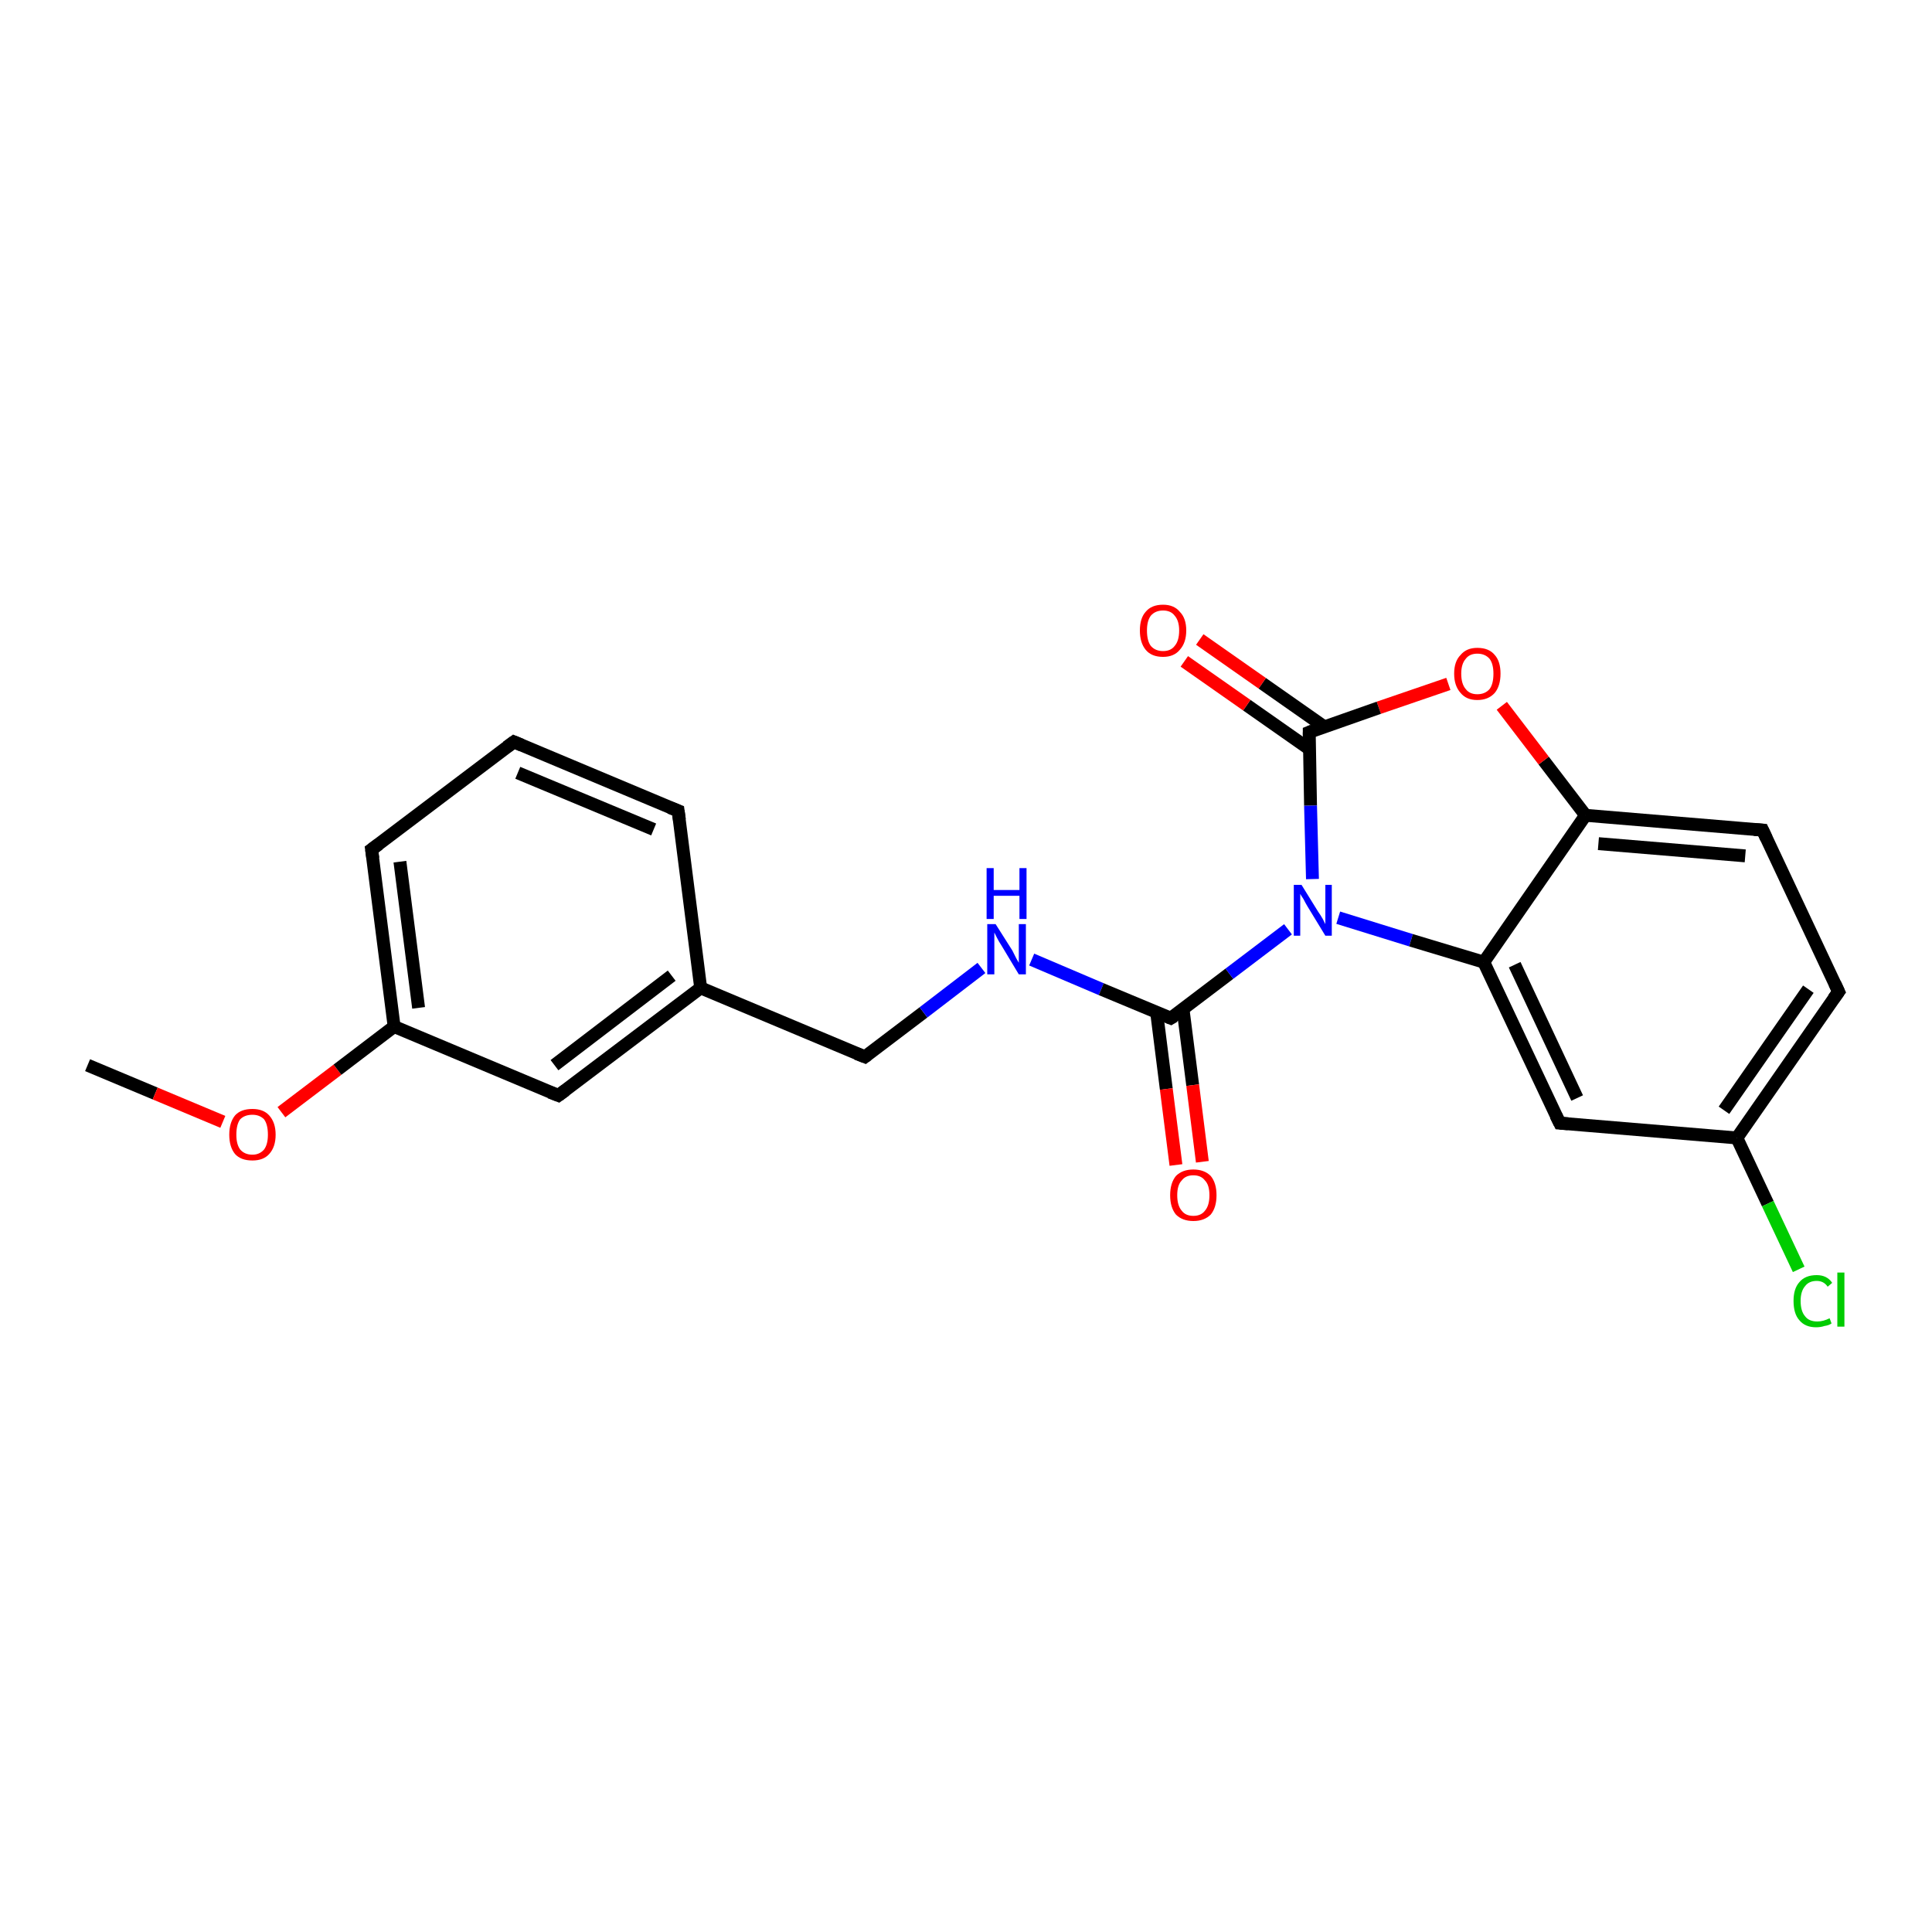 <?xml version='1.0' encoding='iso-8859-1'?>
<svg version='1.1' baseProfile='full'
              xmlns='http://www.w3.org/2000/svg'
                      xmlns:rdkit='http://www.rdkit.org/xml'
                      xmlns:xlink='http://www.w3.org/1999/xlink'
                  xml:space='preserve'
width='300px' height='300px' viewBox='0 0 300 300'>
<!-- END OF HEADER -->
<rect style='opacity:1.0;fill:#FFFFFF;stroke:none' width='300.0' height='300.0' x='0.0' y='0.0'> </rect>
<path class='bond-0 atom-0 atom-1' d='M 13.6,165.4 L 24.1,169.8' style='fill:none;fill-rule:evenodd;stroke:#000000;stroke-width:2.0px;stroke-linecap:butt;stroke-linejoin:miter;stroke-opacity:1' />
<path class='bond-0 atom-0 atom-1' d='M 24.1,169.8 L 34.6,174.2' style='fill:none;fill-rule:evenodd;stroke:#FF0000;stroke-width:2.0px;stroke-linecap:butt;stroke-linejoin:miter;stroke-opacity:1' />
<path class='bond-1 atom-1 atom-2' d='M 43.7,172.7 L 52.4,166.1' style='fill:none;fill-rule:evenodd;stroke:#FF0000;stroke-width:2.0px;stroke-linecap:butt;stroke-linejoin:miter;stroke-opacity:1' />
<path class='bond-1 atom-1 atom-2' d='M 52.4,166.1 L 61.2,159.4' style='fill:none;fill-rule:evenodd;stroke:#000000;stroke-width:2.0px;stroke-linecap:butt;stroke-linejoin:miter;stroke-opacity:1' />
<path class='bond-2 atom-2 atom-3' d='M 61.2,159.4 L 57.7,131.9' style='fill:none;fill-rule:evenodd;stroke:#000000;stroke-width:2.0px;stroke-linecap:butt;stroke-linejoin:miter;stroke-opacity:1' />
<path class='bond-2 atom-2 atom-3' d='M 65.0,156.5 L 62.1,133.8' style='fill:none;fill-rule:evenodd;stroke:#000000;stroke-width:2.0px;stroke-linecap:butt;stroke-linejoin:miter;stroke-opacity:1' />
<path class='bond-3 atom-3 atom-4' d='M 57.7,131.9 L 79.8,115.2' style='fill:none;fill-rule:evenodd;stroke:#000000;stroke-width:2.0px;stroke-linecap:butt;stroke-linejoin:miter;stroke-opacity:1' />
<path class='bond-4 atom-4 atom-5' d='M 79.8,115.2 L 105.3,125.9' style='fill:none;fill-rule:evenodd;stroke:#000000;stroke-width:2.0px;stroke-linecap:butt;stroke-linejoin:miter;stroke-opacity:1' />
<path class='bond-4 atom-4 atom-5' d='M 80.4,120.0 L 101.5,128.8' style='fill:none;fill-rule:evenodd;stroke:#000000;stroke-width:2.0px;stroke-linecap:butt;stroke-linejoin:miter;stroke-opacity:1' />
<path class='bond-5 atom-5 atom-6' d='M 105.3,125.9 L 108.8,153.4' style='fill:none;fill-rule:evenodd;stroke:#000000;stroke-width:2.0px;stroke-linecap:butt;stroke-linejoin:miter;stroke-opacity:1' />
<path class='bond-6 atom-6 atom-7' d='M 108.8,153.4 L 134.3,164.1' style='fill:none;fill-rule:evenodd;stroke:#000000;stroke-width:2.0px;stroke-linecap:butt;stroke-linejoin:miter;stroke-opacity:1' />
<path class='bond-7 atom-7 atom-8' d='M 134.3,164.1 L 143.4,157.2' style='fill:none;fill-rule:evenodd;stroke:#000000;stroke-width:2.0px;stroke-linecap:butt;stroke-linejoin:miter;stroke-opacity:1' />
<path class='bond-7 atom-7 atom-8' d='M 143.4,157.2 L 152.4,150.3' style='fill:none;fill-rule:evenodd;stroke:#0000FF;stroke-width:2.0px;stroke-linecap:butt;stroke-linejoin:miter;stroke-opacity:1' />
<path class='bond-8 atom-8 atom-9' d='M 160.2,149.0 L 171.0,153.6' style='fill:none;fill-rule:evenodd;stroke:#0000FF;stroke-width:2.0px;stroke-linecap:butt;stroke-linejoin:miter;stroke-opacity:1' />
<path class='bond-8 atom-8 atom-9' d='M 171.0,153.6 L 181.8,158.1' style='fill:none;fill-rule:evenodd;stroke:#000000;stroke-width:2.0px;stroke-linecap:butt;stroke-linejoin:miter;stroke-opacity:1' />
<path class='bond-9 atom-9 atom-10' d='M 179.6,157.2 L 181.1,169.1' style='fill:none;fill-rule:evenodd;stroke:#000000;stroke-width:2.0px;stroke-linecap:butt;stroke-linejoin:miter;stroke-opacity:1' />
<path class='bond-9 atom-9 atom-10' d='M 181.1,169.1 L 182.6,180.9' style='fill:none;fill-rule:evenodd;stroke:#FF0000;stroke-width:2.0px;stroke-linecap:butt;stroke-linejoin:miter;stroke-opacity:1' />
<path class='bond-9 atom-9 atom-10' d='M 183.7,156.7 L 185.2,168.5' style='fill:none;fill-rule:evenodd;stroke:#000000;stroke-width:2.0px;stroke-linecap:butt;stroke-linejoin:miter;stroke-opacity:1' />
<path class='bond-9 atom-9 atom-10' d='M 185.2,168.5 L 186.7,180.4' style='fill:none;fill-rule:evenodd;stroke:#FF0000;stroke-width:2.0px;stroke-linecap:butt;stroke-linejoin:miter;stroke-opacity:1' />
<path class='bond-10 atom-9 atom-11' d='M 181.8,158.1 L 190.9,151.2' style='fill:none;fill-rule:evenodd;stroke:#000000;stroke-width:2.0px;stroke-linecap:butt;stroke-linejoin:miter;stroke-opacity:1' />
<path class='bond-10 atom-9 atom-11' d='M 190.9,151.2 L 200.0,144.3' style='fill:none;fill-rule:evenodd;stroke:#0000FF;stroke-width:2.0px;stroke-linecap:butt;stroke-linejoin:miter;stroke-opacity:1' />
<path class='bond-11 atom-11 atom-12' d='M 207.8,142.5 L 219.1,146.0' style='fill:none;fill-rule:evenodd;stroke:#0000FF;stroke-width:2.0px;stroke-linecap:butt;stroke-linejoin:miter;stroke-opacity:1' />
<path class='bond-11 atom-11 atom-12' d='M 219.1,146.0 L 230.4,149.4' style='fill:none;fill-rule:evenodd;stroke:#000000;stroke-width:2.0px;stroke-linecap:butt;stroke-linejoin:miter;stroke-opacity:1' />
<path class='bond-12 atom-12 atom-13' d='M 230.4,149.4 L 242.2,174.4' style='fill:none;fill-rule:evenodd;stroke:#000000;stroke-width:2.0px;stroke-linecap:butt;stroke-linejoin:miter;stroke-opacity:1' />
<path class='bond-12 atom-12 atom-13' d='M 235.2,149.8 L 244.9,170.5' style='fill:none;fill-rule:evenodd;stroke:#000000;stroke-width:2.0px;stroke-linecap:butt;stroke-linejoin:miter;stroke-opacity:1' />
<path class='bond-13 atom-13 atom-14' d='M 242.2,174.4 L 269.7,176.7' style='fill:none;fill-rule:evenodd;stroke:#000000;stroke-width:2.0px;stroke-linecap:butt;stroke-linejoin:miter;stroke-opacity:1' />
<path class='bond-14 atom-14 atom-15' d='M 269.7,176.7 L 274.5,186.9' style='fill:none;fill-rule:evenodd;stroke:#000000;stroke-width:2.0px;stroke-linecap:butt;stroke-linejoin:miter;stroke-opacity:1' />
<path class='bond-14 atom-14 atom-15' d='M 274.5,186.9 L 279.3,197.1' style='fill:none;fill-rule:evenodd;stroke:#00CC00;stroke-width:2.0px;stroke-linecap:butt;stroke-linejoin:miter;stroke-opacity:1' />
<path class='bond-15 atom-14 atom-16' d='M 269.7,176.7 L 285.5,154.0' style='fill:none;fill-rule:evenodd;stroke:#000000;stroke-width:2.0px;stroke-linecap:butt;stroke-linejoin:miter;stroke-opacity:1' />
<path class='bond-15 atom-14 atom-16' d='M 267.7,172.4 L 280.8,153.6' style='fill:none;fill-rule:evenodd;stroke:#000000;stroke-width:2.0px;stroke-linecap:butt;stroke-linejoin:miter;stroke-opacity:1' />
<path class='bond-16 atom-16 atom-17' d='M 285.5,154.0 L 273.7,128.9' style='fill:none;fill-rule:evenodd;stroke:#000000;stroke-width:2.0px;stroke-linecap:butt;stroke-linejoin:miter;stroke-opacity:1' />
<path class='bond-17 atom-17 atom-18' d='M 273.7,128.9 L 246.2,126.6' style='fill:none;fill-rule:evenodd;stroke:#000000;stroke-width:2.0px;stroke-linecap:butt;stroke-linejoin:miter;stroke-opacity:1' />
<path class='bond-17 atom-17 atom-18' d='M 271.0,132.9 L 248.2,131.0' style='fill:none;fill-rule:evenodd;stroke:#000000;stroke-width:2.0px;stroke-linecap:butt;stroke-linejoin:miter;stroke-opacity:1' />
<path class='bond-18 atom-18 atom-19' d='M 246.2,126.6 L 239.7,118.1' style='fill:none;fill-rule:evenodd;stroke:#000000;stroke-width:2.0px;stroke-linecap:butt;stroke-linejoin:miter;stroke-opacity:1' />
<path class='bond-18 atom-18 atom-19' d='M 239.7,118.1 L 233.2,109.6' style='fill:none;fill-rule:evenodd;stroke:#FF0000;stroke-width:2.0px;stroke-linecap:butt;stroke-linejoin:miter;stroke-opacity:1' />
<path class='bond-19 atom-19 atom-20' d='M 224.9,106.2 L 214.1,109.9' style='fill:none;fill-rule:evenodd;stroke:#FF0000;stroke-width:2.0px;stroke-linecap:butt;stroke-linejoin:miter;stroke-opacity:1' />
<path class='bond-19 atom-19 atom-20' d='M 214.1,109.9 L 203.3,113.7' style='fill:none;fill-rule:evenodd;stroke:#000000;stroke-width:2.0px;stroke-linecap:butt;stroke-linejoin:miter;stroke-opacity:1' />
<path class='bond-20 atom-20 atom-21' d='M 205.7,112.9 L 196.0,106.1' style='fill:none;fill-rule:evenodd;stroke:#000000;stroke-width:2.0px;stroke-linecap:butt;stroke-linejoin:miter;stroke-opacity:1' />
<path class='bond-20 atom-20 atom-21' d='M 196.0,106.1 L 186.3,99.3' style='fill:none;fill-rule:evenodd;stroke:#FF0000;stroke-width:2.0px;stroke-linecap:butt;stroke-linejoin:miter;stroke-opacity:1' />
<path class='bond-20 atom-20 atom-21' d='M 203.3,116.3 L 193.6,109.5' style='fill:none;fill-rule:evenodd;stroke:#000000;stroke-width:2.0px;stroke-linecap:butt;stroke-linejoin:miter;stroke-opacity:1' />
<path class='bond-20 atom-20 atom-21' d='M 193.6,109.5 L 183.9,102.7' style='fill:none;fill-rule:evenodd;stroke:#FF0000;stroke-width:2.0px;stroke-linecap:butt;stroke-linejoin:miter;stroke-opacity:1' />
<path class='bond-21 atom-6 atom-22' d='M 108.8,153.4 L 86.7,170.1' style='fill:none;fill-rule:evenodd;stroke:#000000;stroke-width:2.0px;stroke-linecap:butt;stroke-linejoin:miter;stroke-opacity:1' />
<path class='bond-21 atom-6 atom-22' d='M 104.3,151.5 L 86.1,165.4' style='fill:none;fill-rule:evenodd;stroke:#000000;stroke-width:2.0px;stroke-linecap:butt;stroke-linejoin:miter;stroke-opacity:1' />
<path class='bond-22 atom-22 atom-2' d='M 86.7,170.1 L 61.2,159.4' style='fill:none;fill-rule:evenodd;stroke:#000000;stroke-width:2.0px;stroke-linecap:butt;stroke-linejoin:miter;stroke-opacity:1' />
<path class='bond-23 atom-20 atom-11' d='M 203.3,113.7 L 203.5,125.1' style='fill:none;fill-rule:evenodd;stroke:#000000;stroke-width:2.0px;stroke-linecap:butt;stroke-linejoin:miter;stroke-opacity:1' />
<path class='bond-23 atom-20 atom-11' d='M 203.5,125.1 L 203.8,136.5' style='fill:none;fill-rule:evenodd;stroke:#0000FF;stroke-width:2.0px;stroke-linecap:butt;stroke-linejoin:miter;stroke-opacity:1' />
<path class='bond-24 atom-18 atom-12' d='M 246.2,126.6 L 230.4,149.4' style='fill:none;fill-rule:evenodd;stroke:#000000;stroke-width:2.0px;stroke-linecap:butt;stroke-linejoin:miter;stroke-opacity:1' />
<path d='M 57.9,133.3 L 57.7,131.9 L 58.8,131.1' style='fill:none;stroke:#000000;stroke-width:2.0px;stroke-linecap:butt;stroke-linejoin:miter;stroke-opacity:1;' />
<path d='M 78.7,116.0 L 79.8,115.2 L 81.0,115.7' style='fill:none;stroke:#000000;stroke-width:2.0px;stroke-linecap:butt;stroke-linejoin:miter;stroke-opacity:1;' />
<path d='M 104.0,125.4 L 105.3,125.9 L 105.5,127.3' style='fill:none;stroke:#000000;stroke-width:2.0px;stroke-linecap:butt;stroke-linejoin:miter;stroke-opacity:1;' />
<path d='M 133.0,163.6 L 134.3,164.1 L 134.7,163.8' style='fill:none;stroke:#000000;stroke-width:2.0px;stroke-linecap:butt;stroke-linejoin:miter;stroke-opacity:1;' />
<path d='M 181.3,157.9 L 181.8,158.1 L 182.3,157.8' style='fill:none;stroke:#000000;stroke-width:2.0px;stroke-linecap:butt;stroke-linejoin:miter;stroke-opacity:1;' />
<path d='M 241.6,173.2 L 242.2,174.4 L 243.5,174.5' style='fill:none;stroke:#000000;stroke-width:2.0px;stroke-linecap:butt;stroke-linejoin:miter;stroke-opacity:1;' />
<path d='M 284.7,155.1 L 285.5,154.0 L 284.9,152.7' style='fill:none;stroke:#000000;stroke-width:2.0px;stroke-linecap:butt;stroke-linejoin:miter;stroke-opacity:1;' />
<path d='M 274.3,130.2 L 273.7,128.9 L 272.4,128.8' style='fill:none;stroke:#000000;stroke-width:2.0px;stroke-linecap:butt;stroke-linejoin:miter;stroke-opacity:1;' />
<path d='M 203.8,113.5 L 203.3,113.7 L 203.3,114.3' style='fill:none;stroke:#000000;stroke-width:2.0px;stroke-linecap:butt;stroke-linejoin:miter;stroke-opacity:1;' />
<path d='M 87.8,169.3 L 86.7,170.1 L 85.4,169.6' style='fill:none;stroke:#000000;stroke-width:2.0px;stroke-linecap:butt;stroke-linejoin:miter;stroke-opacity:1;' />
<path class='atom-1' d='M 35.6 176.2
Q 35.6 174.3, 36.5 173.2
Q 37.4 172.2, 39.2 172.2
Q 40.9 172.2, 41.8 173.2
Q 42.8 174.3, 42.8 176.2
Q 42.8 178.1, 41.8 179.2
Q 40.9 180.2, 39.2 180.2
Q 37.4 180.2, 36.5 179.2
Q 35.6 178.1, 35.6 176.2
M 39.2 179.3
Q 40.3 179.3, 41.0 178.5
Q 41.6 177.7, 41.6 176.2
Q 41.6 174.6, 41.0 173.8
Q 40.3 173.1, 39.2 173.1
Q 38.0 173.1, 37.3 173.8
Q 36.7 174.6, 36.7 176.2
Q 36.7 177.7, 37.3 178.5
Q 38.0 179.3, 39.2 179.3
' fill='#FF0000'/>
<path class='atom-8' d='M 154.6 143.5
L 157.2 147.6
Q 157.4 148.0, 157.8 148.8
Q 158.2 149.5, 158.2 149.5
L 158.2 143.5
L 159.3 143.5
L 159.3 151.3
L 158.2 151.3
L 155.5 146.8
Q 155.1 146.2, 154.8 145.6
Q 154.5 145.0, 154.4 144.8
L 154.4 151.3
L 153.3 151.3
L 153.3 143.5
L 154.6 143.5
' fill='#0000FF'/>
<path class='atom-8' d='M 153.2 134.8
L 154.3 134.8
L 154.3 138.2
L 158.3 138.2
L 158.3 134.8
L 159.4 134.8
L 159.4 142.7
L 158.3 142.7
L 158.3 139.1
L 154.3 139.1
L 154.3 142.7
L 153.2 142.7
L 153.2 134.8
' fill='#0000FF'/>
<path class='atom-10' d='M 181.7 185.6
Q 181.7 183.7, 182.6 182.6
Q 183.6 181.6, 185.3 181.6
Q 187.0 181.6, 188.0 182.6
Q 188.9 183.7, 188.9 185.6
Q 188.9 187.5, 188.0 188.6
Q 187.0 189.6, 185.3 189.6
Q 183.6 189.6, 182.6 188.6
Q 181.7 187.5, 181.7 185.6
M 185.3 188.8
Q 186.5 188.8, 187.1 188.0
Q 187.8 187.2, 187.8 185.6
Q 187.8 184.0, 187.1 183.3
Q 186.5 182.5, 185.3 182.5
Q 184.1 182.5, 183.5 183.3
Q 182.8 184.0, 182.8 185.6
Q 182.8 187.2, 183.5 188.0
Q 184.1 188.8, 185.3 188.8
' fill='#FF0000'/>
<path class='atom-11' d='M 202.1 137.4
L 204.7 141.6
Q 205.0 142.0, 205.4 142.7
Q 205.8 143.5, 205.8 143.5
L 205.8 137.4
L 206.8 137.4
L 206.8 145.3
L 205.8 145.3
L 203.0 140.7
Q 202.7 140.2, 202.4 139.6
Q 202.0 139.0, 201.9 138.8
L 201.9 145.3
L 200.9 145.3
L 200.9 137.4
L 202.1 137.4
' fill='#0000FF'/>
<path class='atom-15' d='M 278.5 202.0
Q 278.5 200.1, 279.4 199.1
Q 280.3 198.0, 282.1 198.0
Q 283.7 198.0, 284.5 199.2
L 283.8 199.8
Q 283.2 198.9, 282.1 198.9
Q 280.9 198.9, 280.3 199.7
Q 279.6 200.5, 279.6 202.0
Q 279.6 203.6, 280.3 204.4
Q 280.9 205.2, 282.2 205.2
Q 283.1 205.2, 284.1 204.7
L 284.4 205.5
Q 284.0 205.8, 283.3 205.9
Q 282.7 206.1, 282.0 206.1
Q 280.3 206.1, 279.4 205.0
Q 278.5 204.0, 278.5 202.0
' fill='#00CC00'/>
<path class='atom-15' d='M 285.3 197.6
L 286.4 197.6
L 286.4 206.0
L 285.3 206.0
L 285.3 197.6
' fill='#00CC00'/>
<path class='atom-19' d='M 225.8 104.6
Q 225.8 102.7, 226.8 101.7
Q 227.7 100.6, 229.4 100.6
Q 231.2 100.6, 232.1 101.7
Q 233.0 102.7, 233.0 104.6
Q 233.0 106.5, 232.1 107.6
Q 231.1 108.7, 229.4 108.7
Q 227.7 108.7, 226.8 107.6
Q 225.8 106.5, 225.8 104.6
M 229.4 107.8
Q 230.6 107.8, 231.3 107.0
Q 231.9 106.2, 231.9 104.6
Q 231.9 103.1, 231.3 102.3
Q 230.6 101.5, 229.4 101.5
Q 228.2 101.5, 227.6 102.3
Q 226.9 103.1, 226.9 104.6
Q 226.9 106.2, 227.6 107.0
Q 228.2 107.8, 229.4 107.8
' fill='#FF0000'/>
<path class='atom-21' d='M 177.0 97.9
Q 177.0 96.0, 177.9 95.0
Q 178.8 93.9, 180.6 93.9
Q 182.3 93.9, 183.2 95.0
Q 184.2 96.0, 184.2 97.9
Q 184.2 99.8, 183.2 100.9
Q 182.3 102.0, 180.6 102.0
Q 178.8 102.0, 177.9 100.9
Q 177.0 99.8, 177.0 97.9
M 180.6 101.1
Q 181.8 101.1, 182.4 100.3
Q 183.1 99.5, 183.1 97.9
Q 183.1 96.4, 182.4 95.6
Q 181.8 94.8, 180.6 94.8
Q 179.4 94.8, 178.7 95.6
Q 178.1 96.4, 178.1 97.9
Q 178.1 99.5, 178.7 100.3
Q 179.4 101.1, 180.6 101.1
' fill='#FF0000'/>
</svg>
